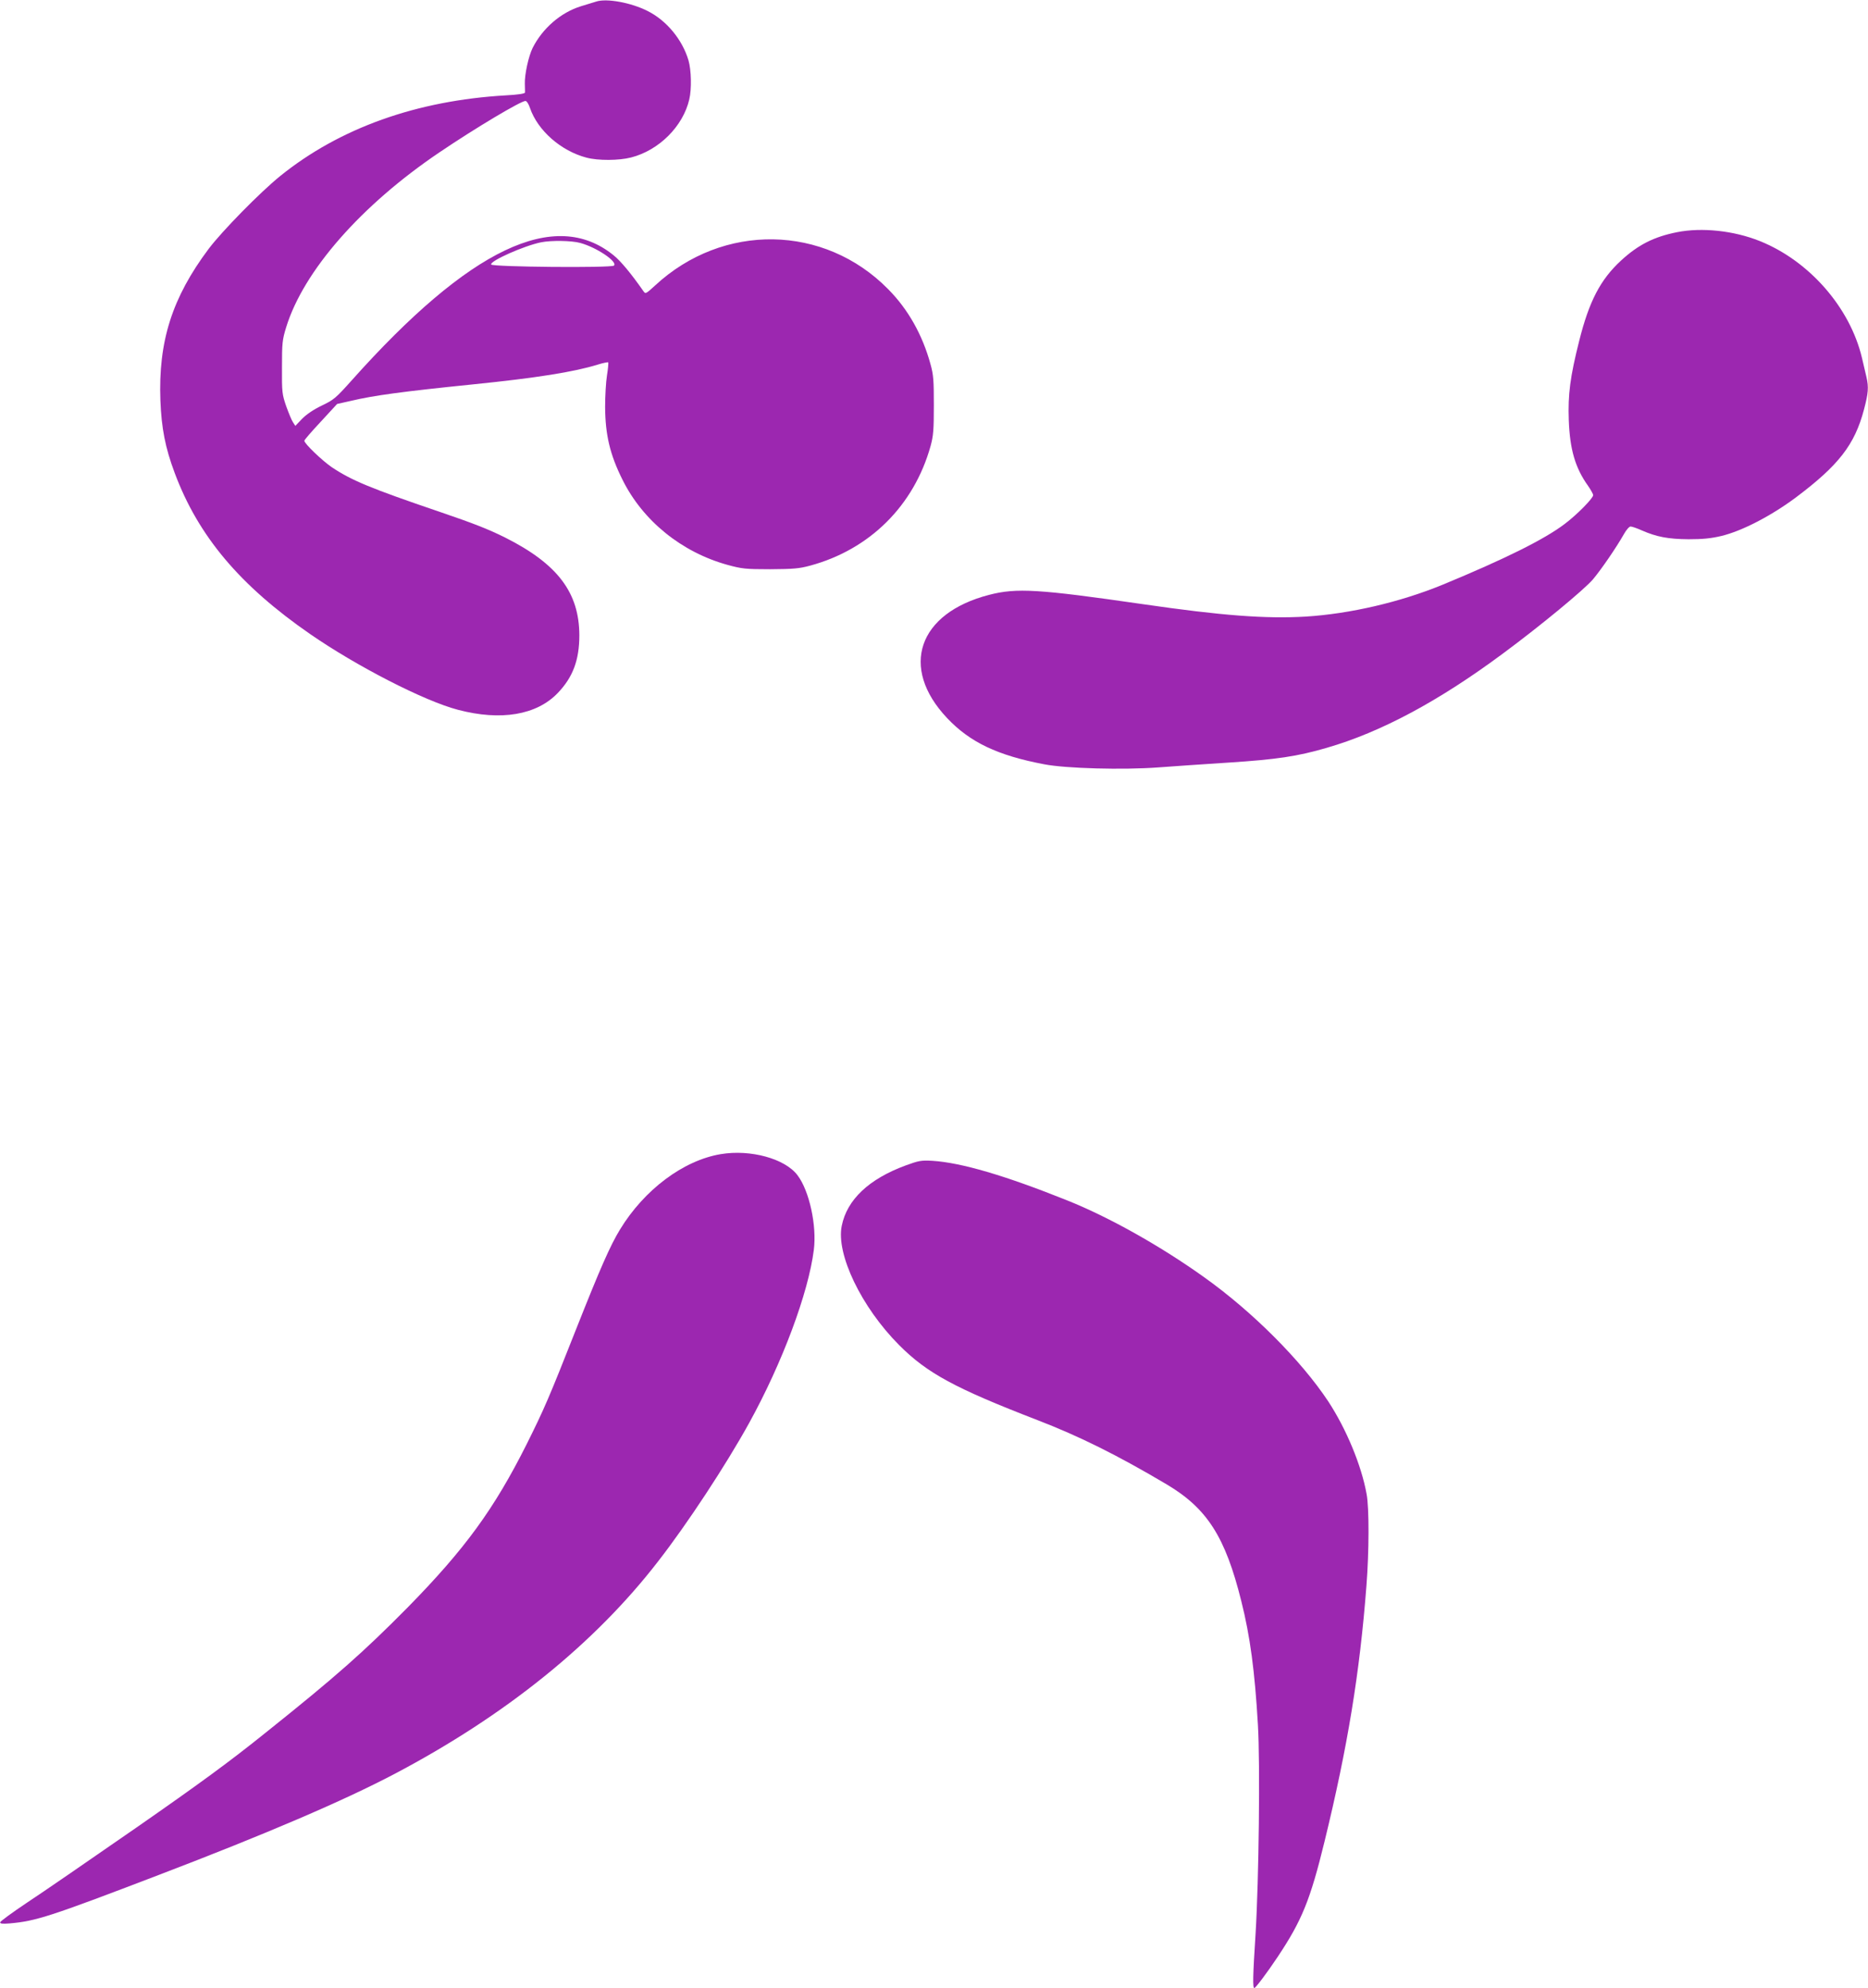 <?xml version="1.0" standalone="no"?>
<!DOCTYPE svg PUBLIC "-//W3C//DTD SVG 20010904//EN"
 "http://www.w3.org/TR/2001/REC-SVG-20010904/DTD/svg10.dtd">
<svg version="1.0" xmlns="http://www.w3.org/2000/svg"
 width="1203pt" height="1280pt" viewBox="0 0 1203 1280"
 preserveAspectRatio="xMidYMid meet">
<g transform="translate(0,1280) scale(0.1,-0.1)"
fill="#9c27b0" stroke="none">
<path d="M3840 12790 c-14 -4 -58 -18 -98 -30 -130 -40 -248 -142 -312 -269
-26 -53 -52 -170 -50 -231 1 -25 1 -50 1 -56 -1 -7 -46 -14 -123 -18 -574 -33
-1070 -210 -1453 -519 -131 -106 -374 -354 -461 -469 -236 -315 -325 -596
-311 -977 7 -178 31 -303 92 -466 152 -407 420 -725 873 -1038 301 -208 736
-431 951 -487 277 -73 507 -34 643 108 98 102 139 213 139 372 -1 275 -140
459 -478 629 -109 54 -200 90 -423 166 -444 151 -567 202 -695 288 -61 42
-175 151 -175 169 0 6 48 61 106 123 l105 114 89 20 c148 35 332 60 785 106
413 42 650 80 803 127 35 11 66 17 69 15 2 -3 -1 -41 -8 -84 -7 -43 -12 -134
-12 -203 1 -179 31 -307 112 -469 131 -264 380 -466 676 -548 92 -25 114 -28
275 -28 149 1 187 4 257 23 385 104 669 387 776 770 18 66 21 104 21 262 0
161 -2 196 -22 267 -51 186 -143 351 -272 481 -412 419 -1064 429 -1501 24
-59 -54 -62 -56 -75 -37 -79 113 -145 193 -192 231 -377 307 -928 45 -1687
-805 -102 -114 -116 -126 -192 -162 -54 -26 -98 -56 -127 -85 l-44 -46 -15 23
c-9 13 -28 60 -44 104 -26 76 -28 89 -27 250 0 156 2 177 27 258 112 363 482
785 987 1126 232 157 524 331 554 331 8 0 21 -20 29 -45 50 -146 200 -277 364
-320 75 -20 209 -19 287 1 180 46 335 201 375 374 16 67 13 189 -5 251 -39
133 -141 257 -263 318 -106 54 -264 83 -331 61z m-104 -1554 c105 -28 243
-121 218 -146 -16 -16 -786 -9 -791 7 -8 23 213 121 322 143 65 13 196 11 251
-4z"/>
<path d="M10800 11305 c-150 -30 -250 -81 -361 -183 -133 -123 -205 -262 -269
-517 -58 -230 -73 -345 -67 -510 7 -188 41 -307 124 -423 18 -26 33 -53 33
-60 0 -20 -104 -126 -184 -186 -129 -98 -382 -224 -786 -391 -273 -112 -595
-187 -881 -205 -258 -15 -539 6 -1049 80 -671 97 -813 106 -990 60 -458 -118
-578 -468 -271 -793 147 -156 325 -241 626 -298 139 -27 507 -37 735 -20 85 7
289 20 452 31 309 20 444 40 632 95 350 101 724 302 1136 608 246 182 521 410
578 476 56 67 150 204 200 292 15 27 34 49 43 49 9 0 41 -11 72 -25 96 -42
171 -56 301 -57 90 0 144 5 211 21 131 31 319 128 479 247 277 208 380 340
440 567 28 106 31 144 16 209 -6 24 -19 80 -29 124 -77 324 -339 624 -658 752
-167 67 -373 89 -533 57z"/>
<path d="M4642 5369 c-241 -40 -493 -229 -649 -485 -63 -103 -128 -251 -282
-640 -178 -451 -206 -515 -320 -744 -209 -416 -396 -673 -765 -1049 -284 -287
-457 -441 -914 -806 -231 -186 -428 -330 -835 -613 -293 -203 -609 -421 -704
-483 -94 -63 -172 -120 -172 -126 -1 -9 15 -11 62 -7 168 15 254 42 957 311
694 265 1191 478 1520 651 714 376 1289 839 1699 1370 189 243 437 621 585
889 214 388 382 838 417 1115 20 157 -29 381 -105 481 -80 107 -303 168 -494
136z"/>
<path d="M5832 5296 c-236 -87 -377 -220 -411 -388 -38 -182 126 -524 369
-768 180 -181 359 -278 890 -483 270 -104 514 -225 833 -414 261 -155 378
-338 481 -752 57 -226 87 -452 107 -796 15 -250 6 -1002 -15 -1345 -18 -277
-19 -350 -8 -350 9 1 82 98 150 200 156 234 210 366 302 743 148 606 227 1084
270 1648 17 217 18 500 1 589 -33 185 -131 420 -247 597 -175 264 -488 578
-800 800 -281 201 -613 387 -881 494 -404 162 -683 243 -868 255 -73 4 -88 1
-173 -30z"/>
</g>
</svg>
